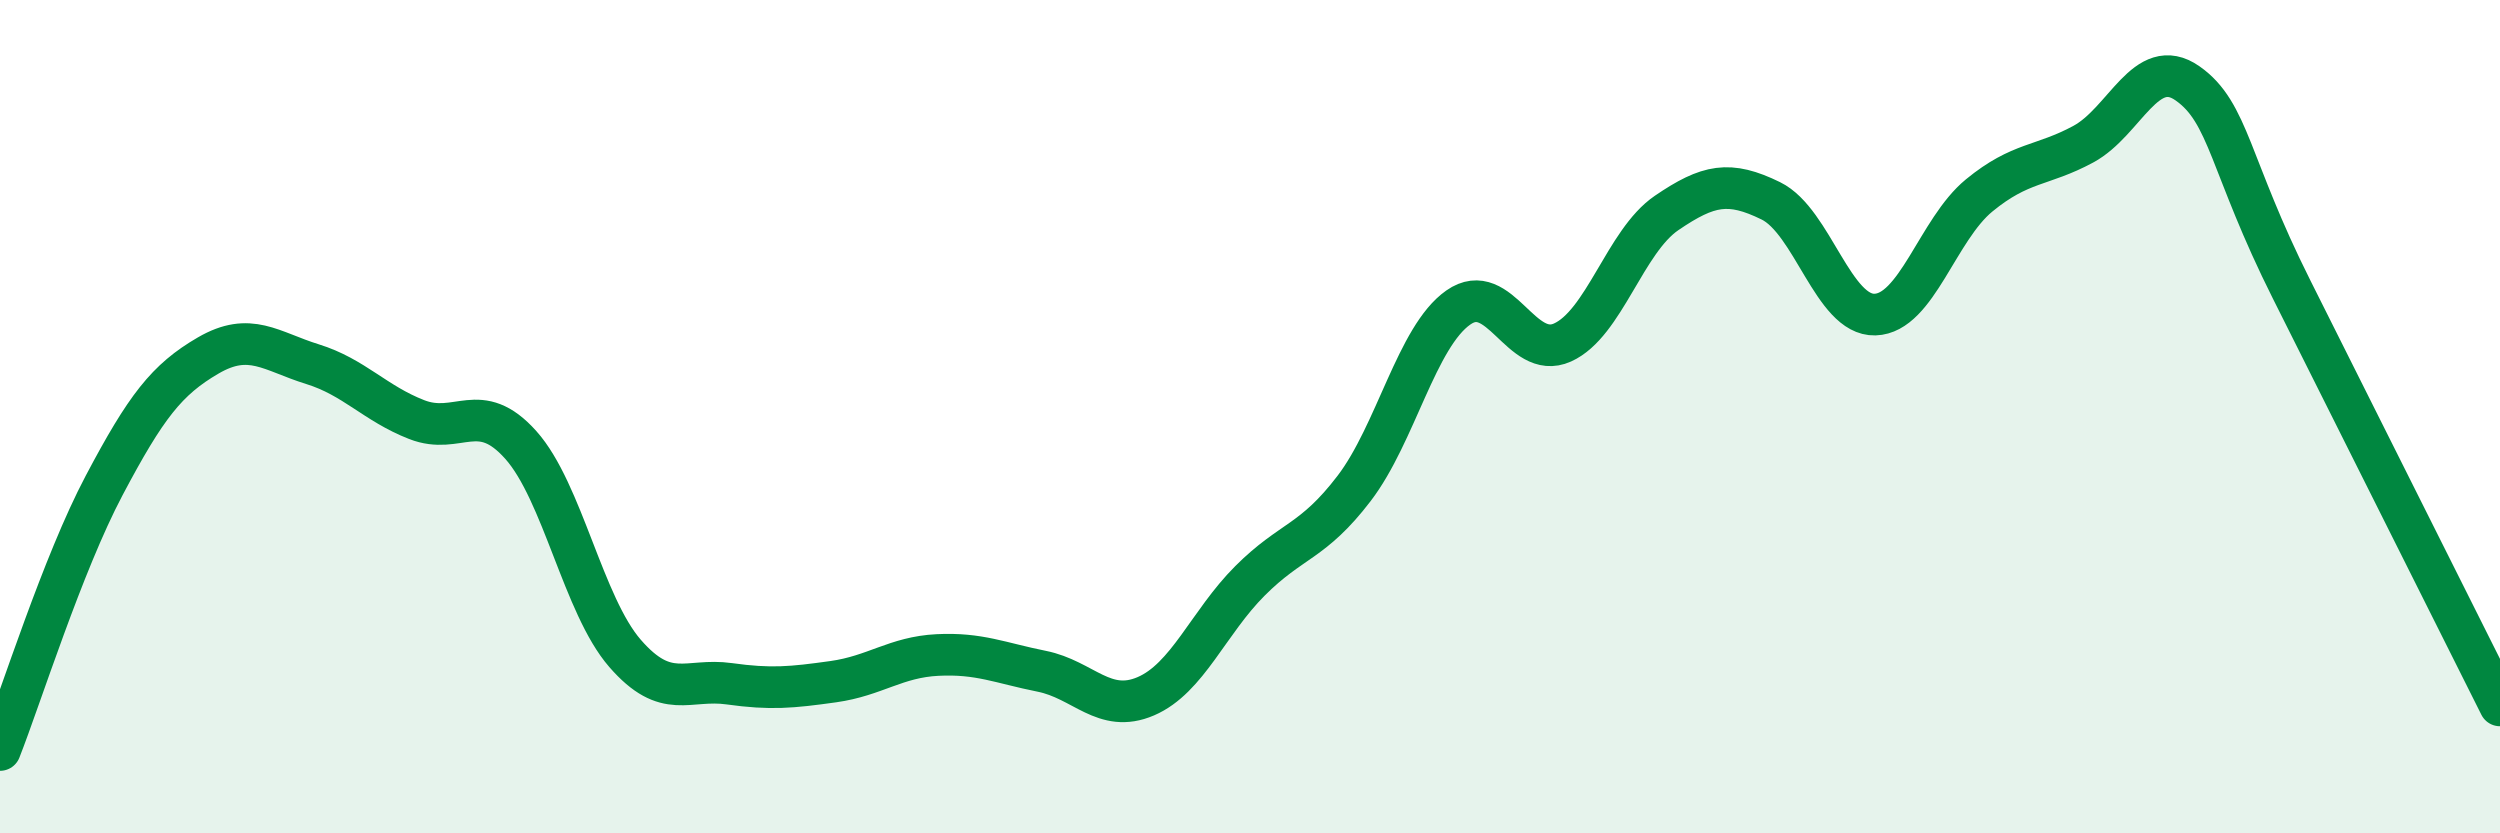 
    <svg width="60" height="20" viewBox="0 0 60 20" xmlns="http://www.w3.org/2000/svg">
      <path
        d="M 0,18 C 0.5,16.73 1.5,13.54 2.5,11.65 C 3.5,9.76 4,9.11 5,8.53 C 6,7.95 6.5,8.43 7.5,8.74 C 8.5,9.05 9,9.68 10,10.07 C 11,10.46 11.5,9.56 12.5,10.68 C 13.5,11.8 14,14.53 15,15.68 C 16,16.83 16.5,16.27 17.5,16.41 C 18.5,16.55 19,16.5 20,16.36 C 21,16.22 21.5,15.77 22.5,15.72 C 23.5,15.67 24,15.91 25,16.11 C 26,16.31 26.5,17.14 27.5,16.71 C 28.5,16.28 29,14.94 30,13.94 C 31,12.94 31.5,13.03 32.5,11.72 C 33.5,10.41 34,8.08 35,7.38 C 36,6.68 36.5,8.67 37.5,8.22 C 38.5,7.77 39,5.79 40,5.11 C 41,4.43 41.5,4.33 42.5,4.82 C 43.5,5.31 44,7.58 45,7.55 C 46,7.52 46.5,5.51 47.5,4.69 C 48.5,3.87 49,4 50,3.46 C 51,2.92 51.5,1.3 52.5,2 C 53.5,2.7 53.5,3.96 55,6.95 C 56.5,9.94 59,14.93 60,16.93L60 20L0 20Z"
        fill="#008740"
        opacity="0.1"
        stroke-linecap="round"
        stroke-linejoin="round"
      />
      <path
        d="M 0,18 C 0.5,16.73 1.5,13.54 2.5,11.65 C 3.5,9.76 4,9.11 5,8.53 C 6,7.95 6.5,8.43 7.5,8.74 C 8.5,9.05 9,9.68 10,10.07 C 11,10.46 11.5,9.56 12.5,10.68 C 13.5,11.8 14,14.53 15,15.68 C 16,16.83 16.5,16.27 17.5,16.41 C 18.5,16.55 19,16.5 20,16.36 C 21,16.22 21.5,15.77 22.5,15.72 C 23.5,15.67 24,15.91 25,16.11 C 26,16.31 26.5,17.14 27.5,16.71 C 28.5,16.28 29,14.94 30,13.94 C 31,12.94 31.5,13.03 32.5,11.72 C 33.5,10.41 34,8.08 35,7.38 C 36,6.68 36.5,8.67 37.5,8.22 C 38.5,7.77 39,5.79 40,5.11 C 41,4.43 41.5,4.33 42.5,4.82 C 43.5,5.31 44,7.58 45,7.55 C 46,7.52 46.5,5.51 47.5,4.69 C 48.5,3.87 49,4 50,3.46 C 51,2.92 51.5,1.3 52.5,2 C 53.5,2.7 53.5,3.96 55,6.95 C 56.5,9.94 59,14.93 60,16.93"
        stroke="#008740"
        stroke-width="1"
        fill="none"
        stroke-linecap="round"
        stroke-linejoin="round"
      />
    </svg>
  